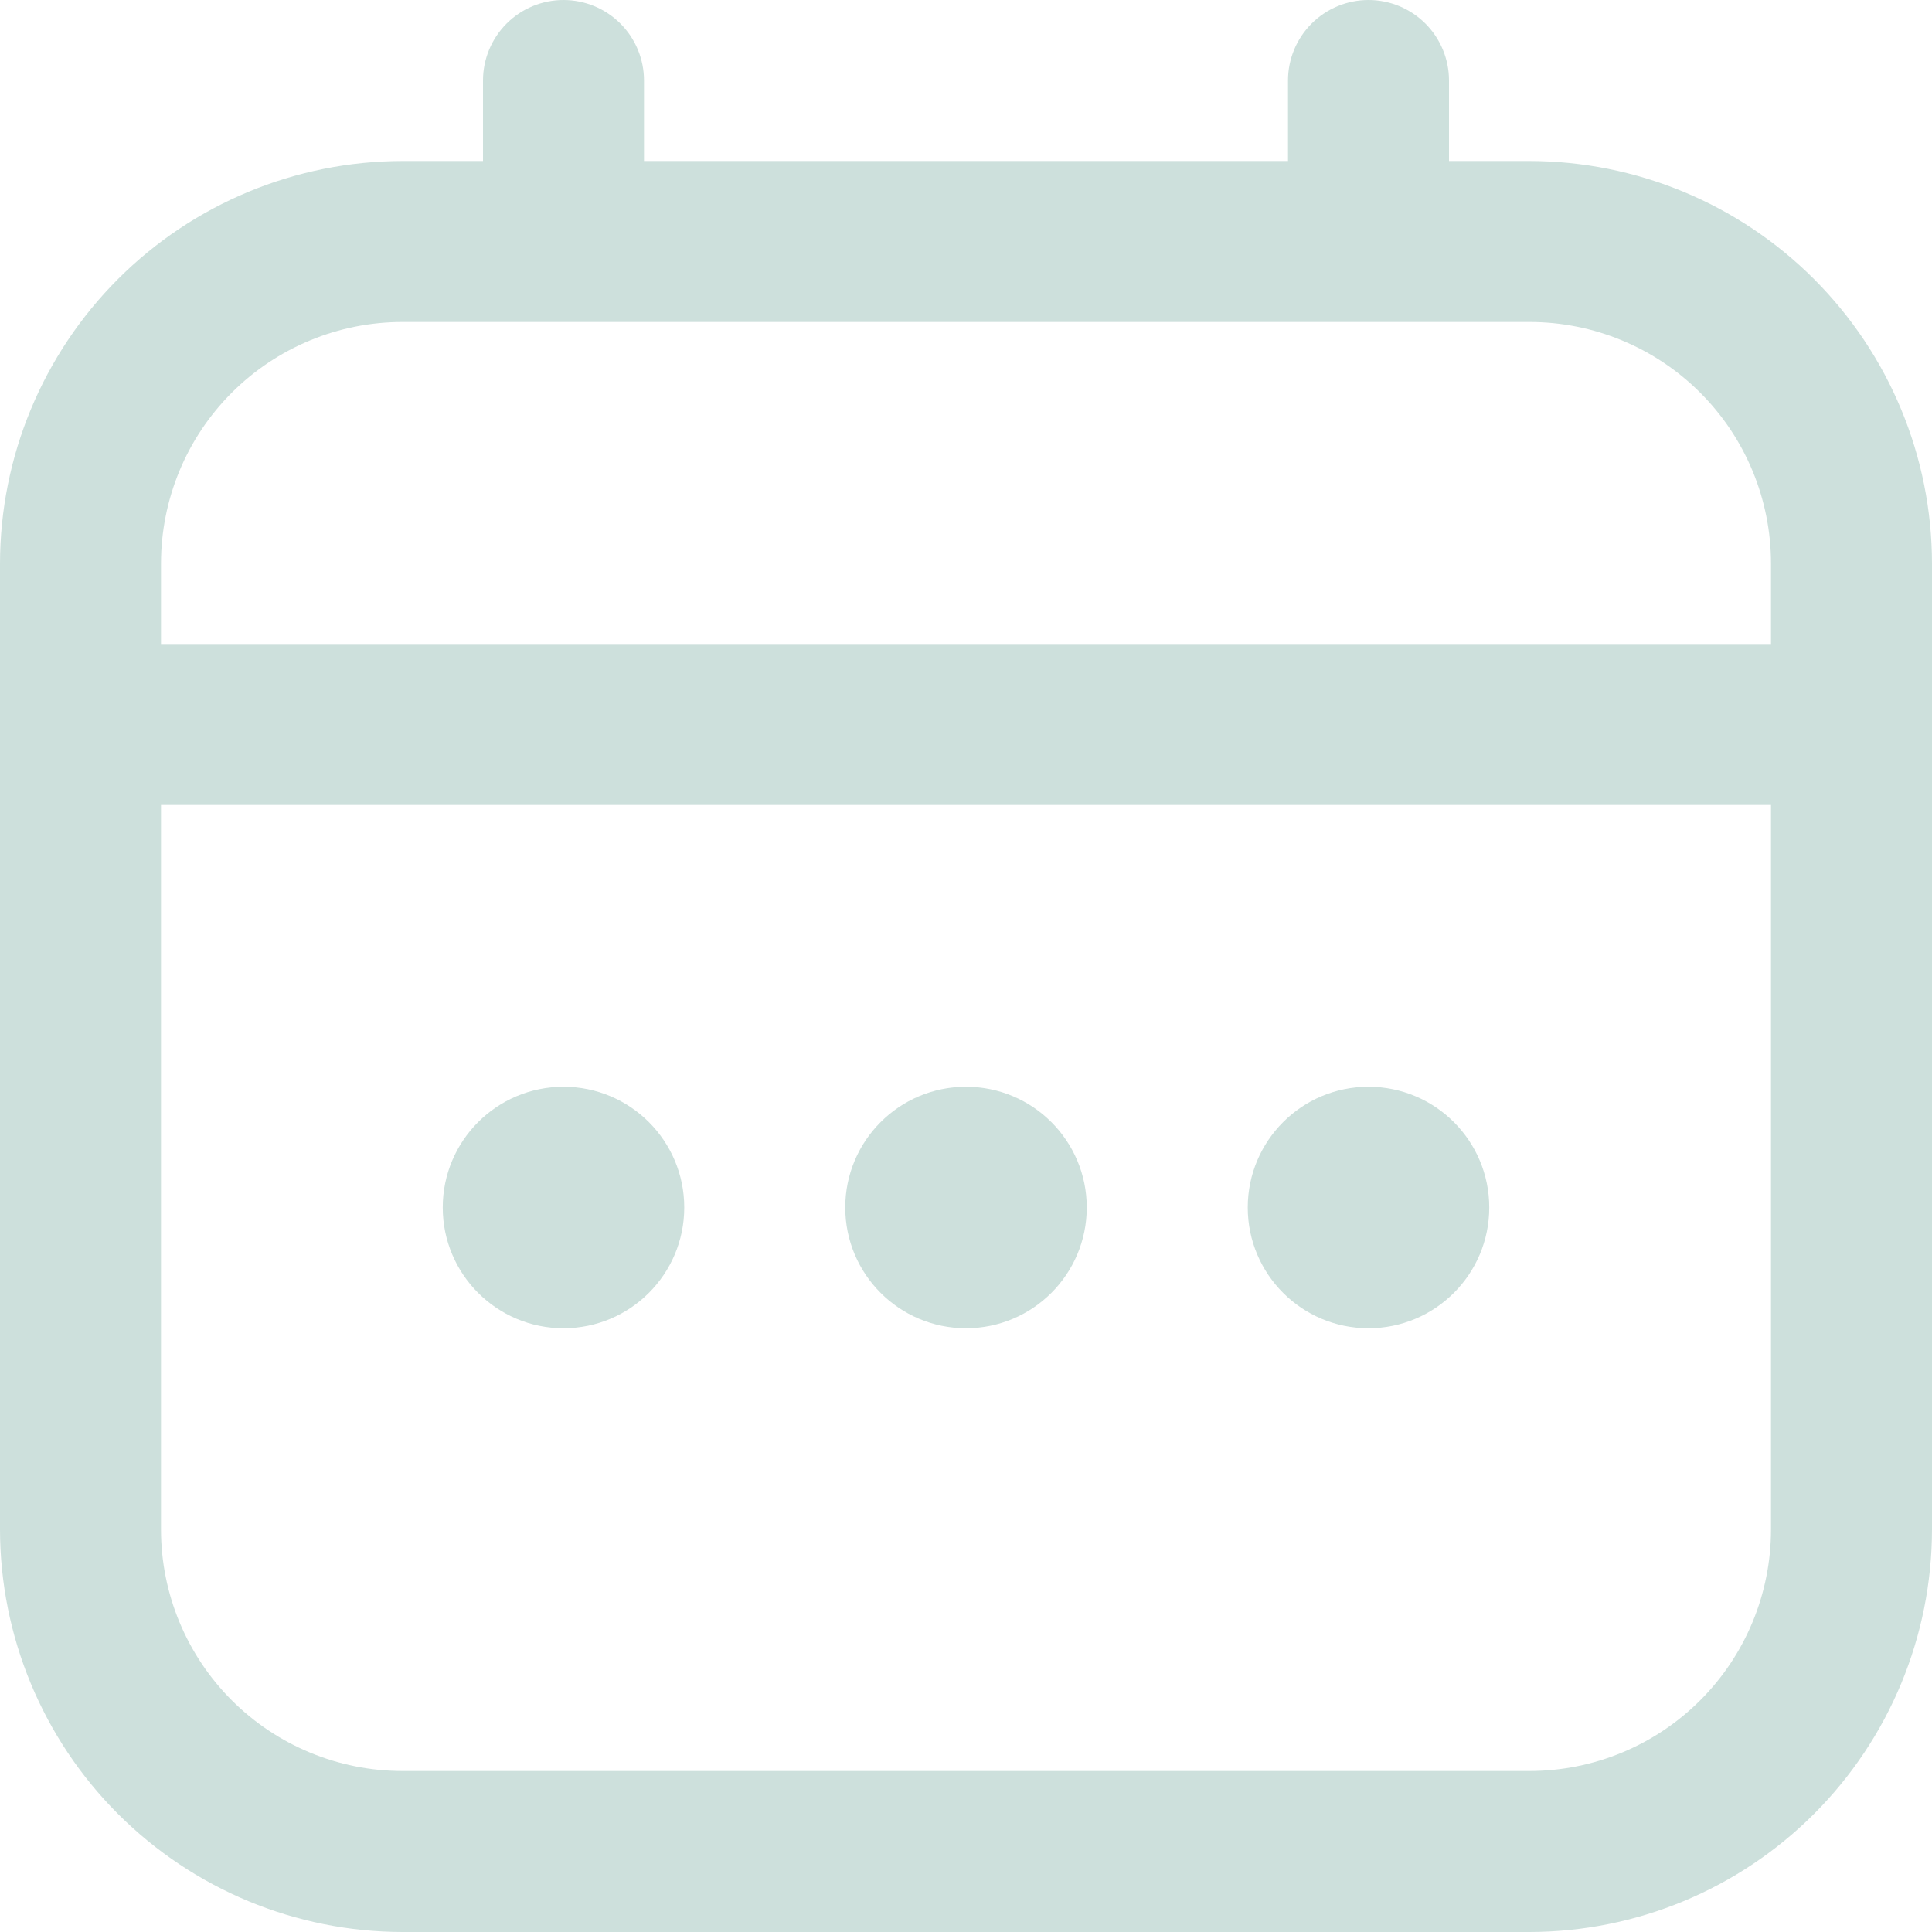 <?xml version="1.0" encoding="UTF-8"?> <svg xmlns="http://www.w3.org/2000/svg" width="512" height="512" viewBox="0 0 512 512" fill="none"><g clip-path="url(#clip0_38_1214)"><path d="M405.333 42.667H384V21.333C384 15.675 381.752 10.249 377.752 6.248C373.751 2.248 368.325 0 362.667 0C357.009 0 351.582 2.248 347.582 6.248C343.581 10.249 341.333 15.675 341.333 21.333V42.667H170.667V21.333C170.667 15.675 168.419 10.249 164.418 6.248C160.418 2.248 154.991 0 149.333 0C143.675 0 138.249 2.248 134.248 6.248C130.248 10.249 128 15.675 128 21.333V42.667H106.667C78.387 42.7 51.276 53.95 31.279 73.946C11.283 93.943 0.034 121.054 0 149.333L0 405.333C0.034 433.613 11.283 460.724 31.279 480.721C51.276 500.717 78.387 511.966 106.667 512H405.333C433.613 511.966 460.724 500.717 480.721 480.721C500.717 460.724 511.966 433.613 512 405.333V149.333C511.966 121.054 500.717 93.943 480.721 73.946C460.724 53.95 433.613 42.7 405.333 42.667ZM42.667 149.333C42.667 132.359 49.41 116.081 61.412 104.079C73.414 92.076 89.693 85.333 106.667 85.333H405.333C422.307 85.333 438.586 92.076 450.588 104.079C462.591 116.081 469.333 132.359 469.333 149.333V170.667H42.667V149.333ZM405.333 469.333H106.667C89.693 469.333 73.414 462.591 61.412 450.588C49.41 438.586 42.667 422.307 42.667 405.333V213.333H469.333V405.333C469.333 422.307 462.591 438.586 450.588 450.588C438.586 462.591 422.307 469.333 405.333 469.333Z" fill="#CDE0DC"></path><path d="M256 352C273.673 352 288 337.673 288 320C288 302.327 273.673 288 256 288C238.327 288 224 302.327 224 320C224 337.673 238.327 352 256 352Z" fill="#CDE0DC"></path><path d="M149.333 352C167.006 352 181.333 337.673 181.333 320C181.333 302.327 167.006 288 149.333 288C131.66 288 117.333 302.327 117.333 320C117.333 337.673 131.66 352 149.333 352Z" fill="#CDE0DC"></path><path d="M362.667 352C380.34 352 394.667 337.673 394.667 320C394.667 302.327 380.34 288 362.667 288C344.994 288 330.667 302.327 330.667 320C330.667 337.673 344.994 352 362.667 352Z" fill="#CDE0DC"></path></g><defs><clipPath id="clip0_38_1214"><rect width="512" height="512" fill="white"></rect></clipPath></defs></svg> 
